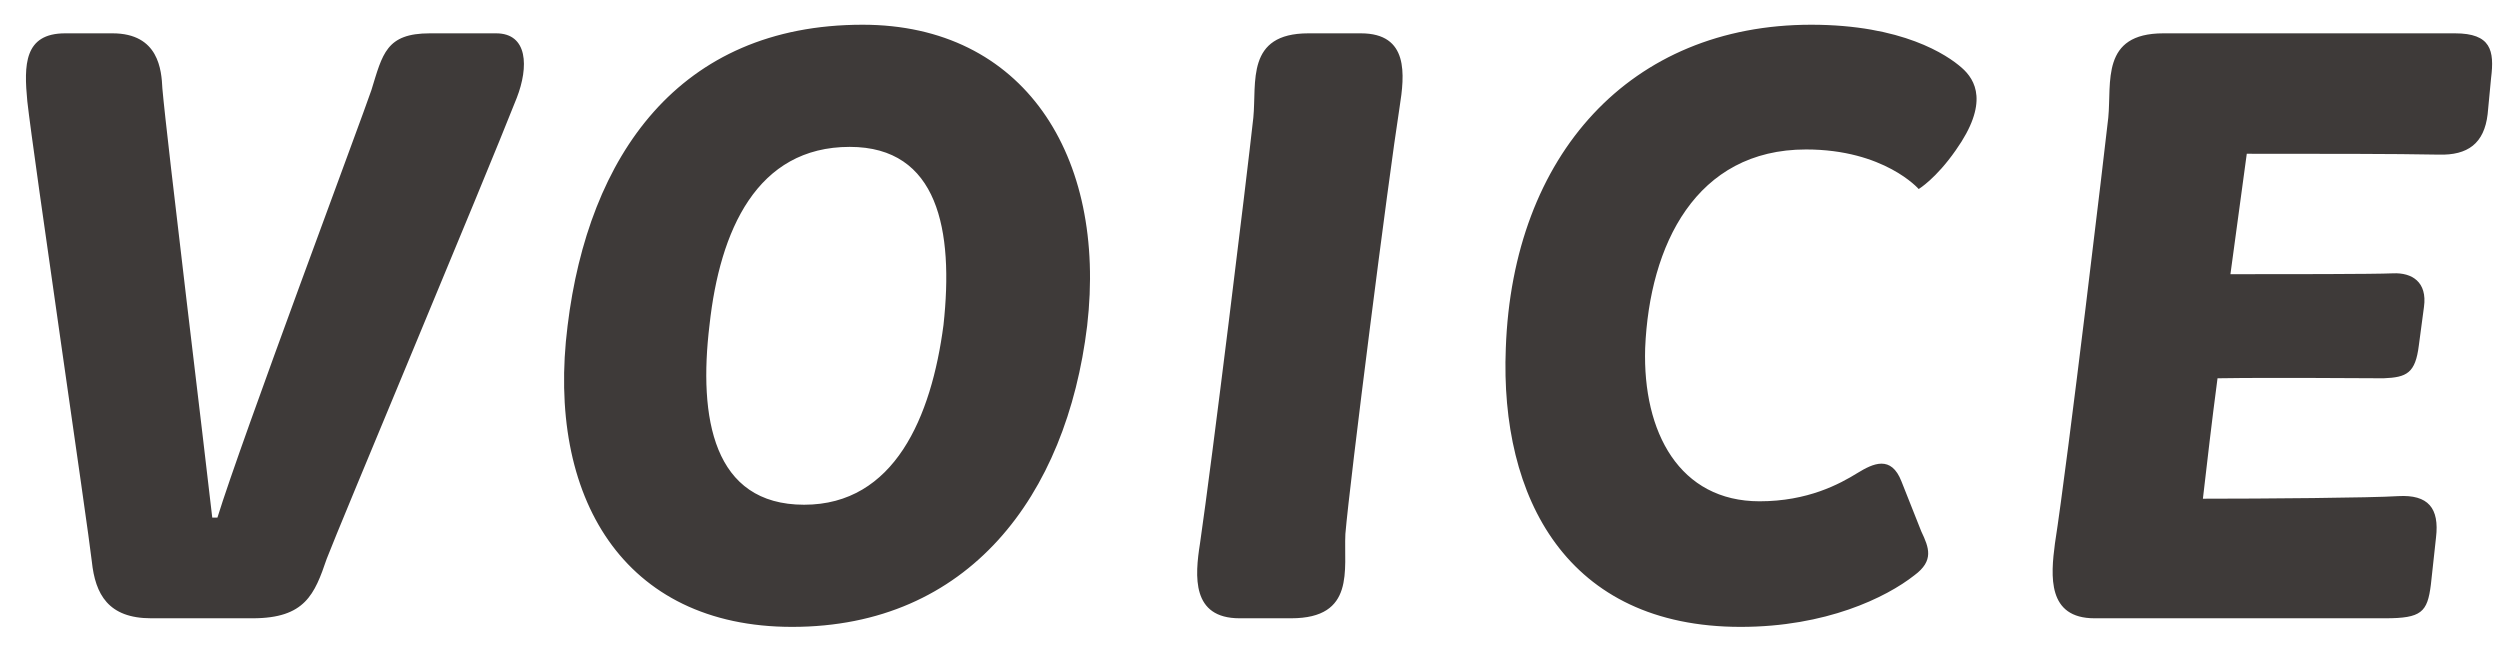 <svg width="93" height="24" viewBox="0 0 93 24" fill="none" xmlns="http://www.w3.org/2000/svg">
<path d="M3.416 20.888C3.288 19.704 1.24 5.784 1.016 3.768C0.888 2.424 0.888 1.24 2.424 1.24H4.184C5.912 1.24 6.008 2.616 6.04 3.288C6.2 5.144 7.64 16.952 7.896 19.256H8.088C8.952 16.44 13.496 4.312 13.816 3.352C14.232 2.008 14.36 1.24 15.992 1.24H18.456C19.64 1.24 19.672 2.488 19.224 3.64C17.976 6.808 12.6 19.608 12.152 20.792C11.704 22.104 11.352 23 9.4 23H5.624C4.024 23 3.544 22.104 3.416 20.888ZM29.466 23.32C23.194 23.32 20.314 18.488 21.114 12.12C21.882 5.816 25.242 0.92 32.09 0.92C38.074 0.92 41.178 5.784 40.442 12.12C39.674 18.456 36.026 23.32 29.466 23.32ZM29.914 18.776C33.274 18.776 34.65 15.512 35.098 12.088C35.482 8.568 34.906 5.464 31.61 5.464C28.154 5.464 26.778 8.568 26.394 12.088C25.978 15.544 26.522 18.776 29.914 18.776ZM44.64 20.216C45.088 17.144 46.368 6.712 46.624 4.376C46.752 3.064 46.336 1.24 48.672 1.24H50.624C52.416 1.24 52.256 2.776 52.064 3.992C51.648 6.648 50.208 17.944 50.048 19.864C49.984 21.176 50.432 23 48.032 23H46.112C44.32 23 44.448 21.432 44.64 20.216ZM56.016 12.952C56.272 5.752 60.656 0.92 67.376 0.92C70.768 0.92 72.432 2.04 72.976 2.52C73.488 2.968 74 3.832 72.752 5.592C72.016 6.648 71.376 7.032 71.376 7.032C71.376 7.032 70.096 5.56 67.184 5.56C63.088 5.56 61.36 9.112 61.2 12.952C61.104 16.088 62.48 18.648 65.456 18.648C67.248 18.648 68.432 18.008 69.104 17.592C69.68 17.24 70.352 16.92 70.736 17.912L71.472 19.768C71.76 20.376 71.952 20.856 71.216 21.4C70.16 22.232 67.92 23.32 64.752 23.32C58.288 23.32 55.792 18.52 56.016 12.952ZM77.916 23C76.156 23 76.284 21.432 76.444 20.216C76.924 17.144 78.332 5.272 78.428 4.376C78.556 3.064 78.14 1.24 80.476 1.24H91.324C92.668 1.24 92.796 1.88 92.668 2.904L92.54 4.248C92.412 5.336 91.804 5.784 90.716 5.752C89.116 5.72 86.332 5.72 83.58 5.72L82.972 10.2C85.02 10.2 88.284 10.2 89.02 10.168C89.724 10.136 90.3 10.488 90.172 11.416L89.98 12.856C89.852 13.88 89.532 14.04 88.668 14.072C87.772 14.072 84.604 14.04 82.492 14.072C82.268 15.768 82.108 17.176 81.948 18.552C84.188 18.552 88.22 18.52 89.212 18.456C90.332 18.392 90.748 18.904 90.62 19.992L90.428 21.752C90.3 22.776 90.076 23 88.732 23H77.916Z" fill="#3E3A39"/>
</svg>
